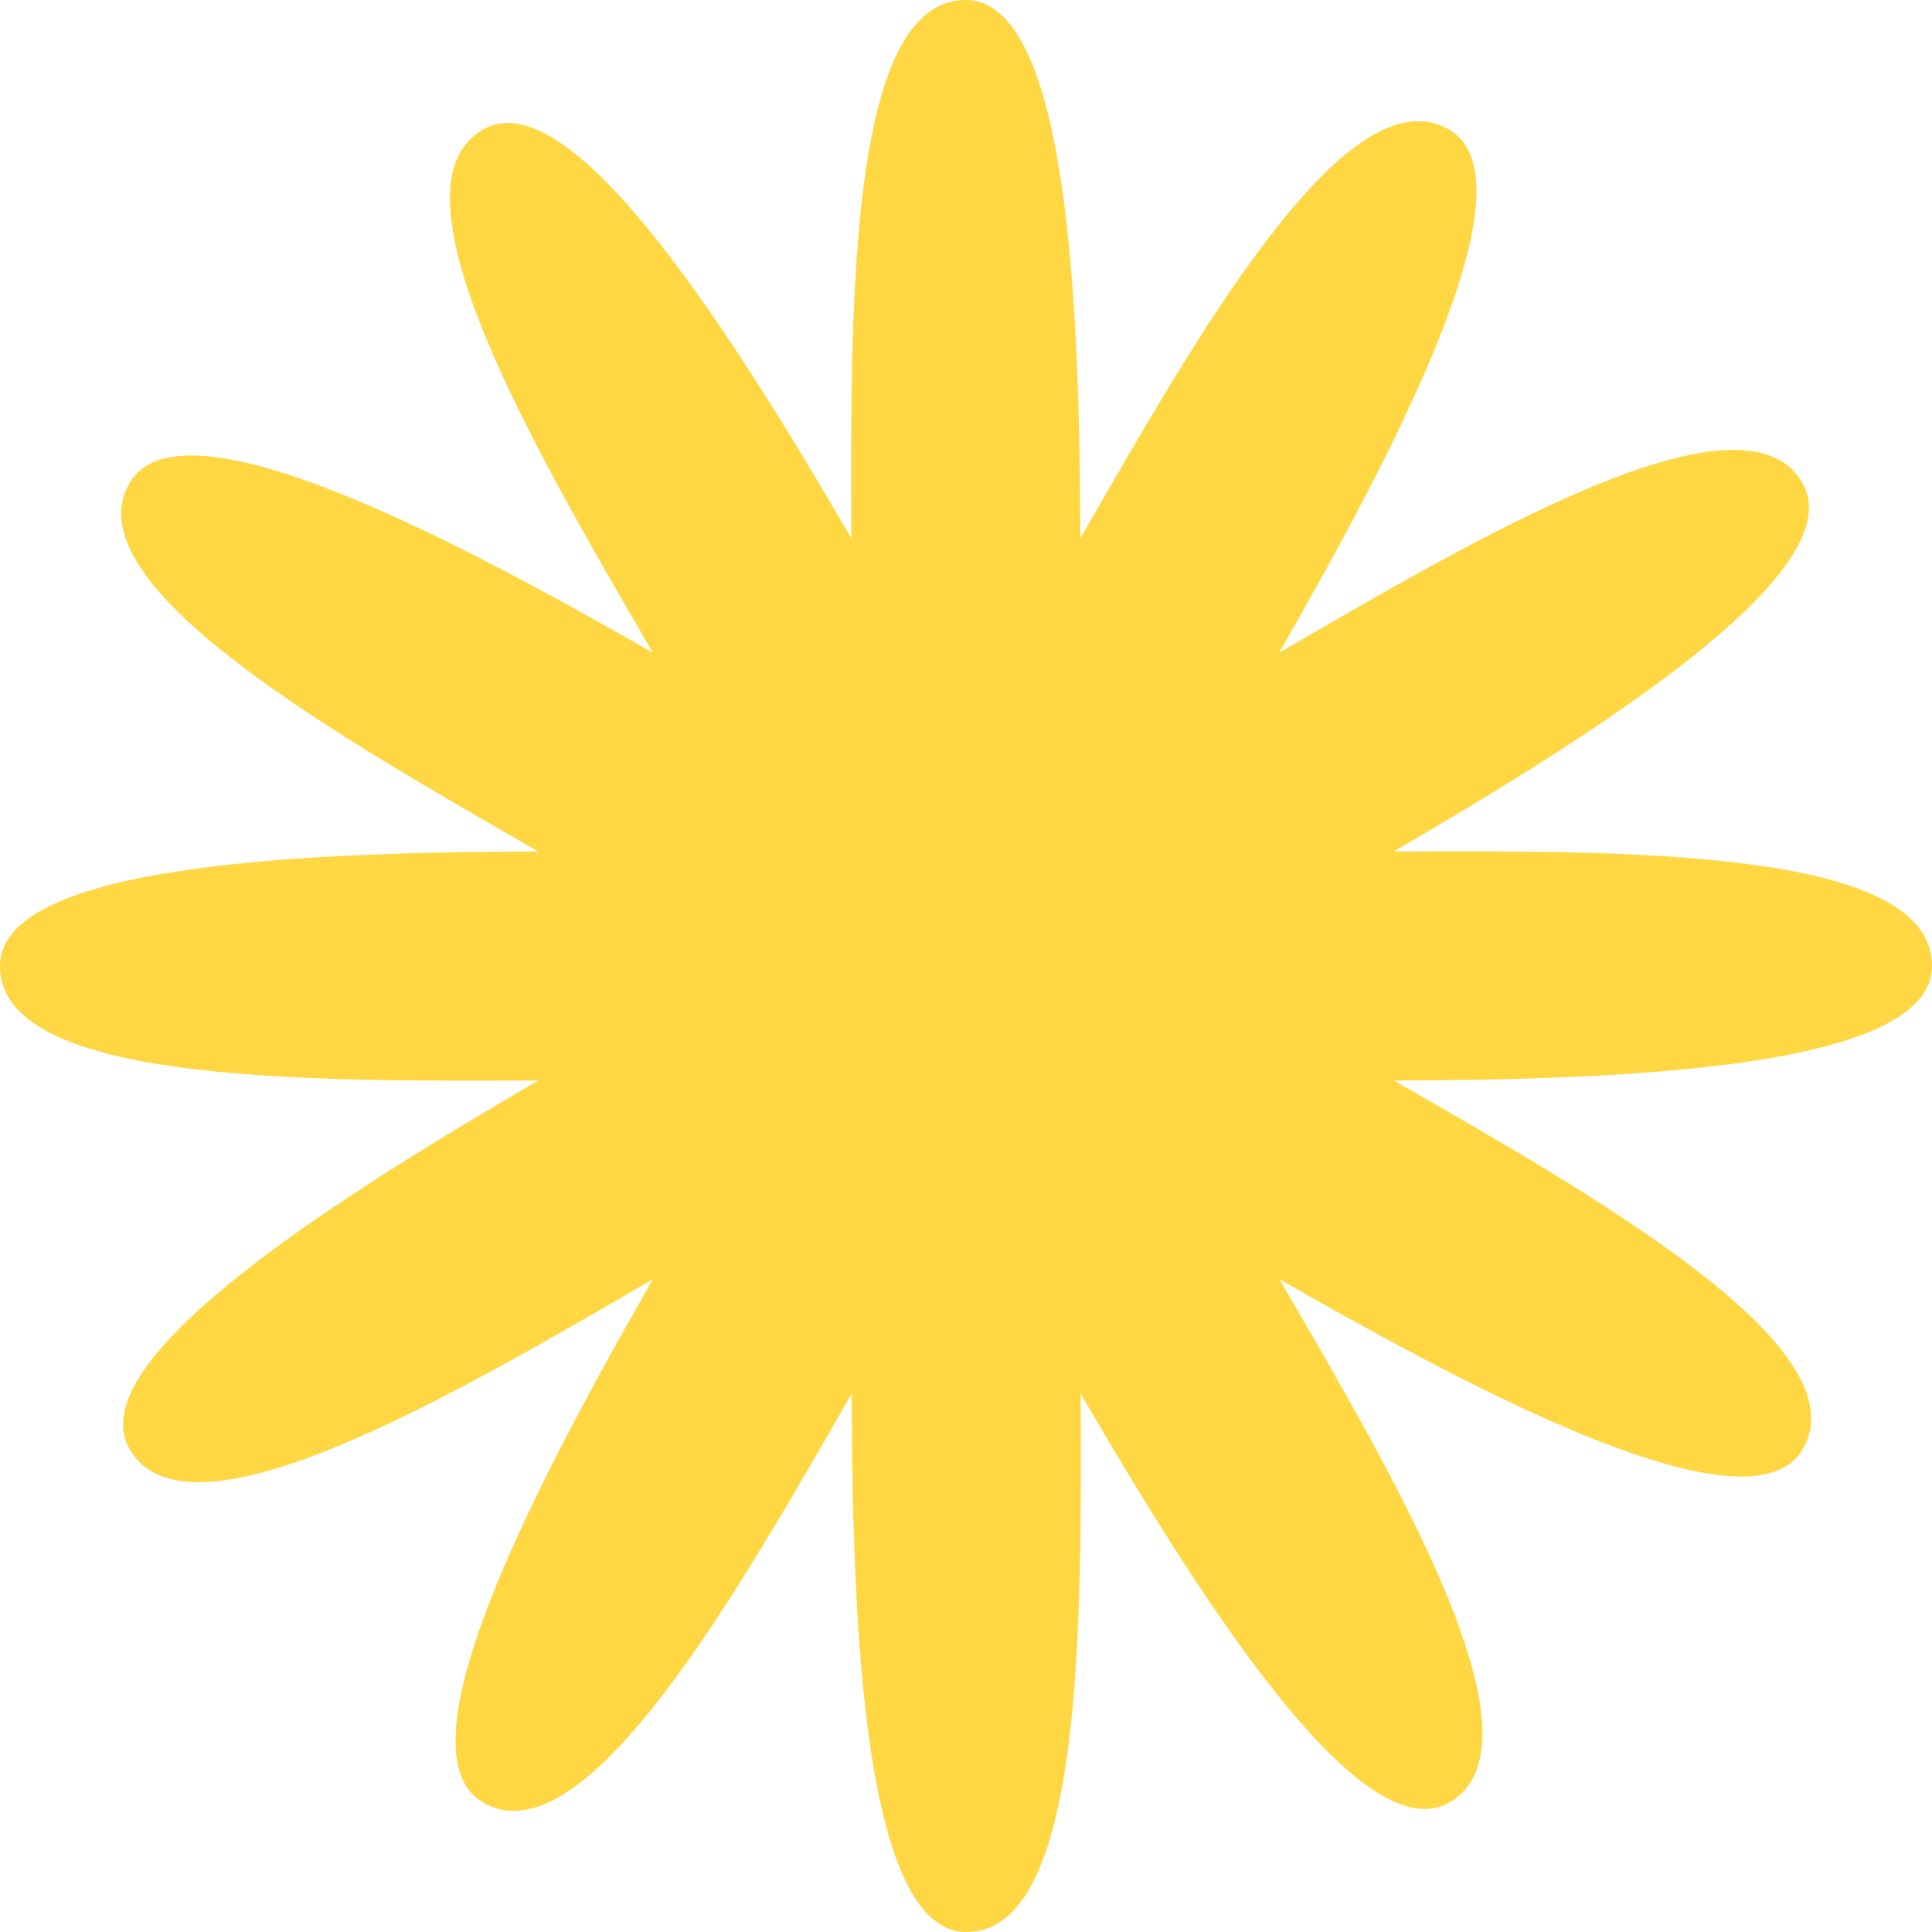 <?xml version="1.0" encoding="UTF-8"?>
<svg xmlns="http://www.w3.org/2000/svg" width="115" height="115" viewBox="0 0 115 115" fill="none">
  <path d="M115 57.5C115.02 50.446 96.431 50.644 82.955 50.684C94.588 43.908 110.343 34.08 107.291 28.75C103.783 22.628 87.771 32.099 76.138 38.855C82.836 27.165 91.556 10.779 86.245 7.708C80.141 4.161 71.025 20.369 64.307 32.039C64.268 18.585 63.633 0.02 57.49 1.58294e-05C50.435 -0.02 50.633 18.566 50.673 32.039C43.895 20.408 34.066 4.636 28.755 7.708C22.631 11.215 32.104 27.224 38.862 38.855C27.17 32.158 10.781 23.44 7.709 28.75C4.162 34.853 20.372 43.967 32.045 50.684C18.589 50.724 0.02 51.358 1.58321e-05 57.5C-0.02 64.554 18.569 64.356 32.045 64.316C20.412 71.092 4.657 80.92 7.709 86.25C11.217 92.373 27.229 82.901 38.862 76.145C32.164 87.835 23.444 104.221 28.755 107.292C34.859 110.839 43.975 94.631 50.693 82.961C50.732 96.415 51.367 114.98 57.51 115C64.565 115.02 64.367 96.434 64.327 82.961C71.105 94.592 80.934 110.344 86.265 107.292C92.388 103.785 82.916 87.776 76.158 76.145C87.85 82.842 104.239 91.56 107.311 86.25C110.858 80.147 94.648 71.033 82.975 64.316C96.431 64.276 115 63.642 115 57.5Z" fill="#FFD743"></path>
</svg>
